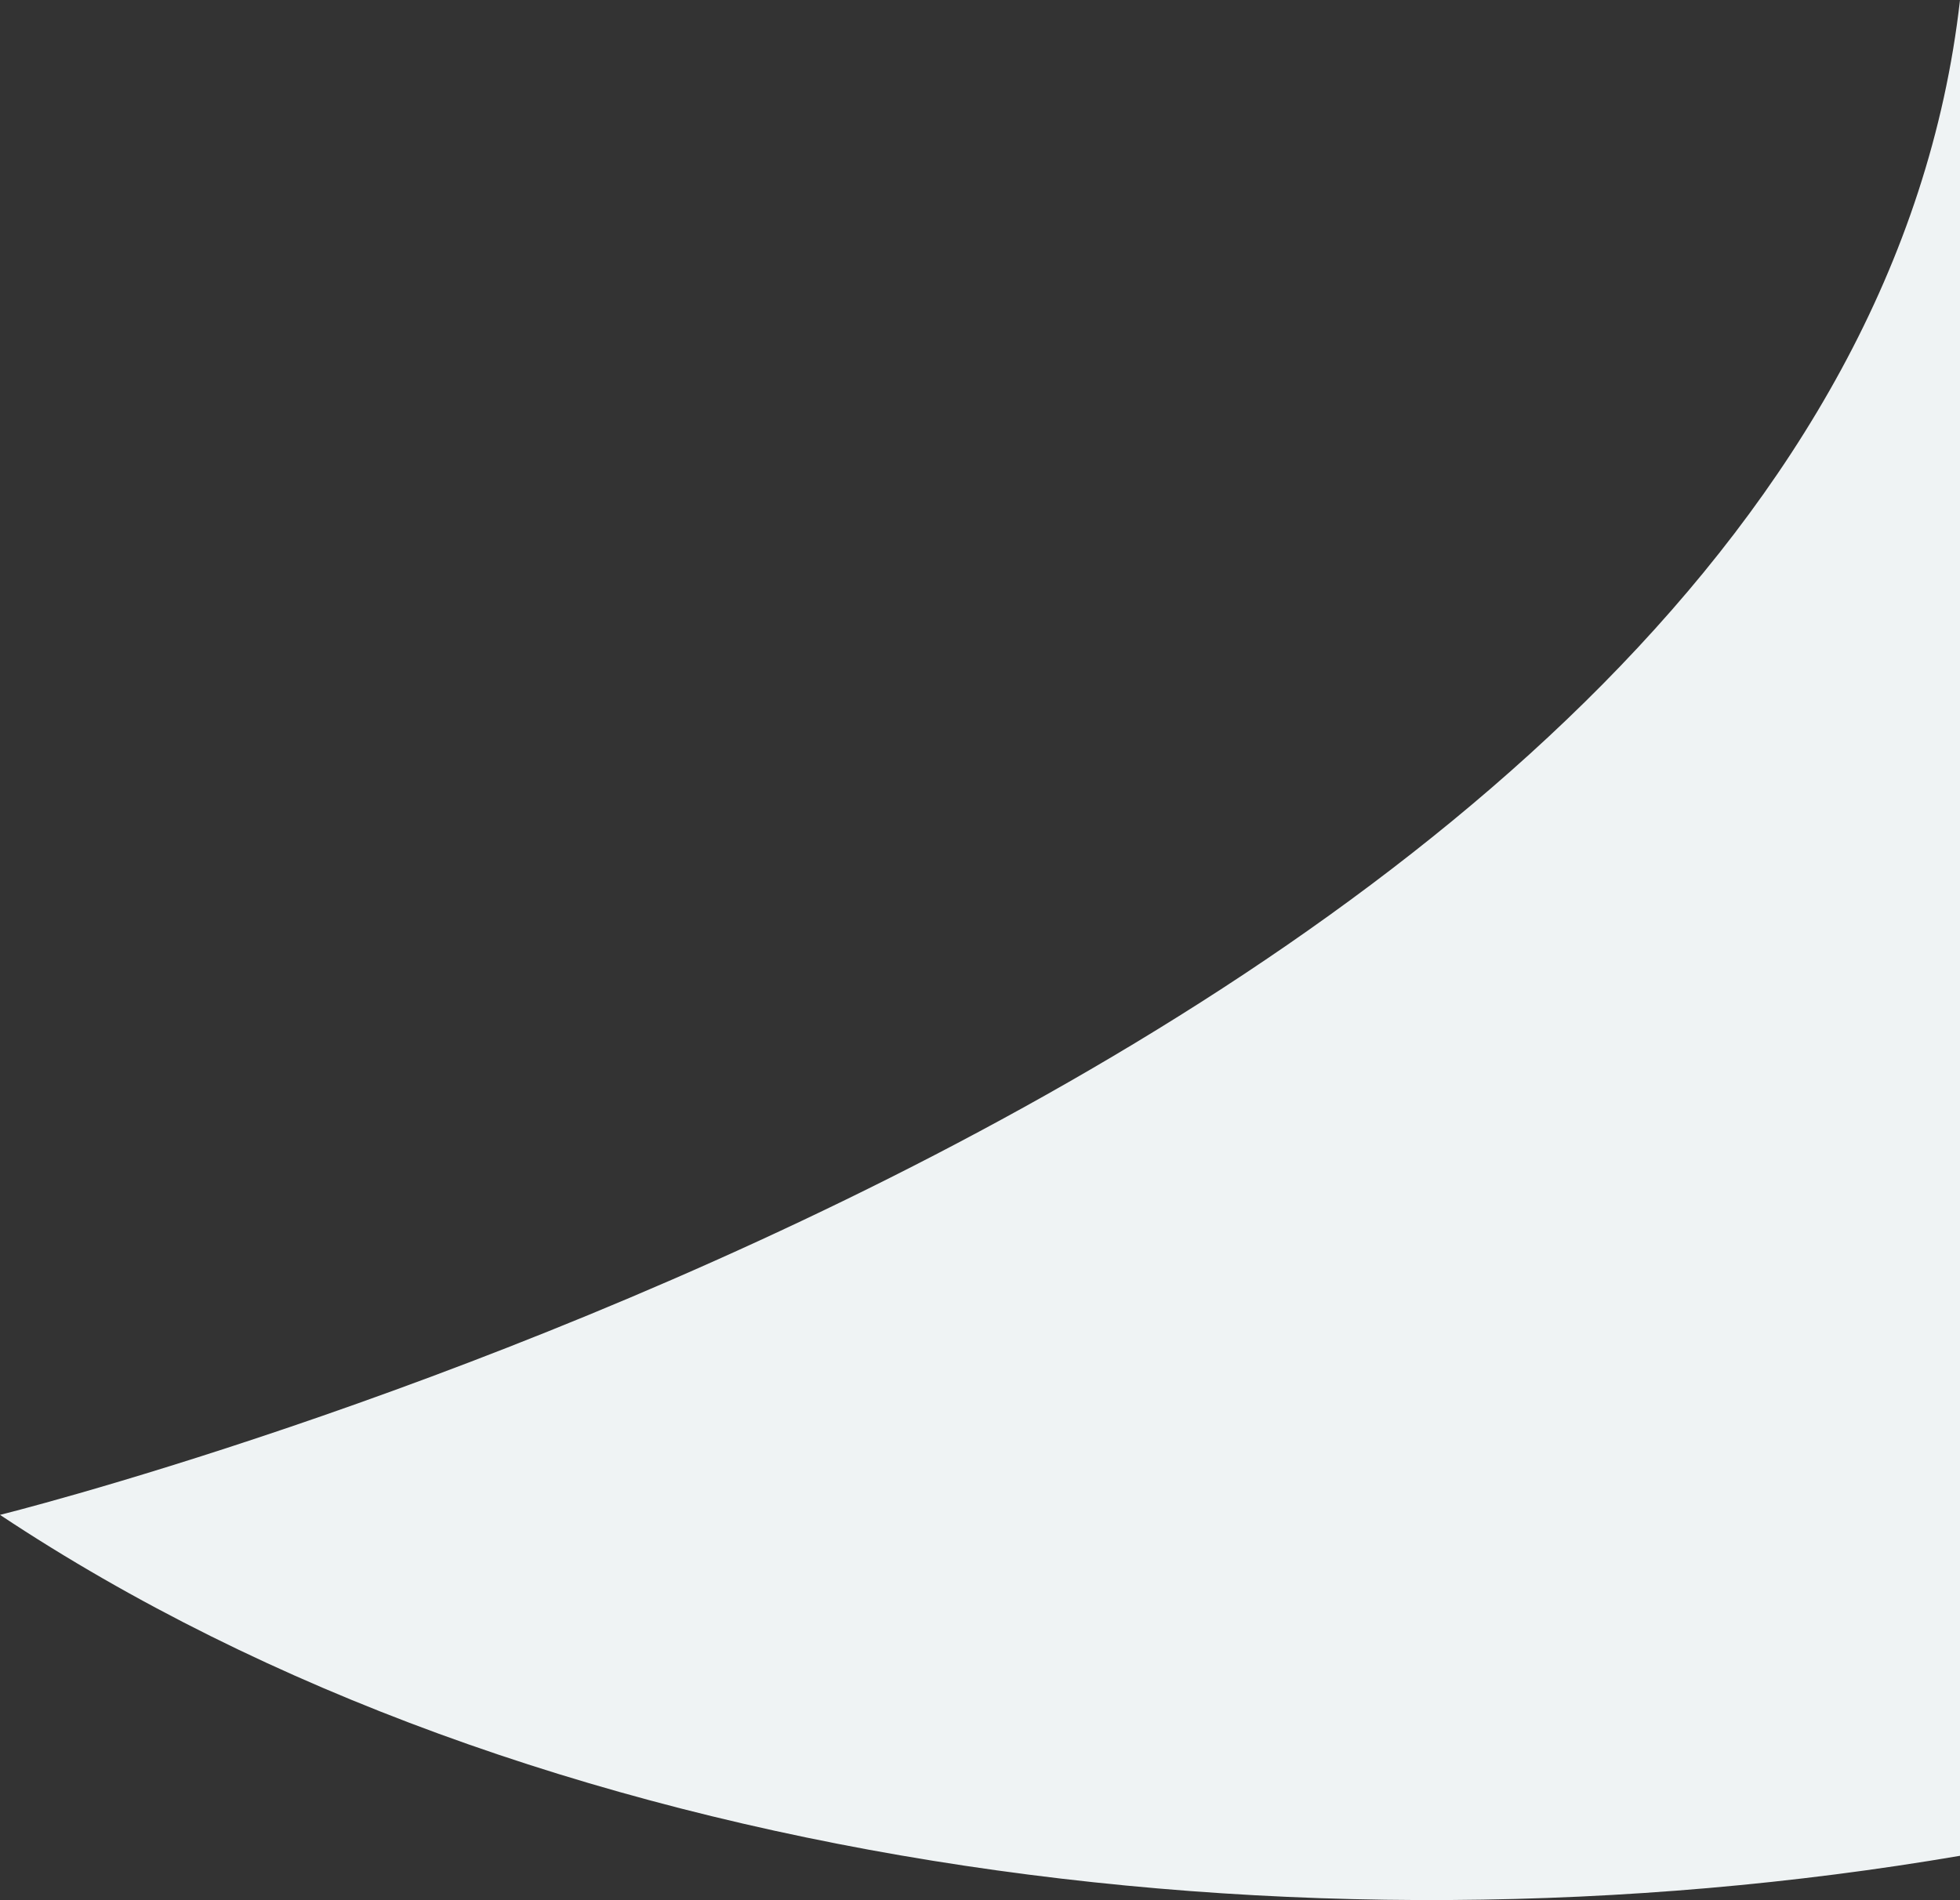 <svg xmlns="http://www.w3.org/2000/svg" id="Livello_2" viewBox="0 0 98 95.03"><rect x="0" y="0" width="98" height="95.03" fill="#333333" stroke="none"/><defs><style>.cls-1{fill:#eff3f4;}</style></defs><g id="Livello_1-2"><path class="cls-1" d="m0,75.76c26.72,17.75,64.95,22.69,98,17.05V0C92,53,0,75.76,0,75.76Z"></path></g></svg>